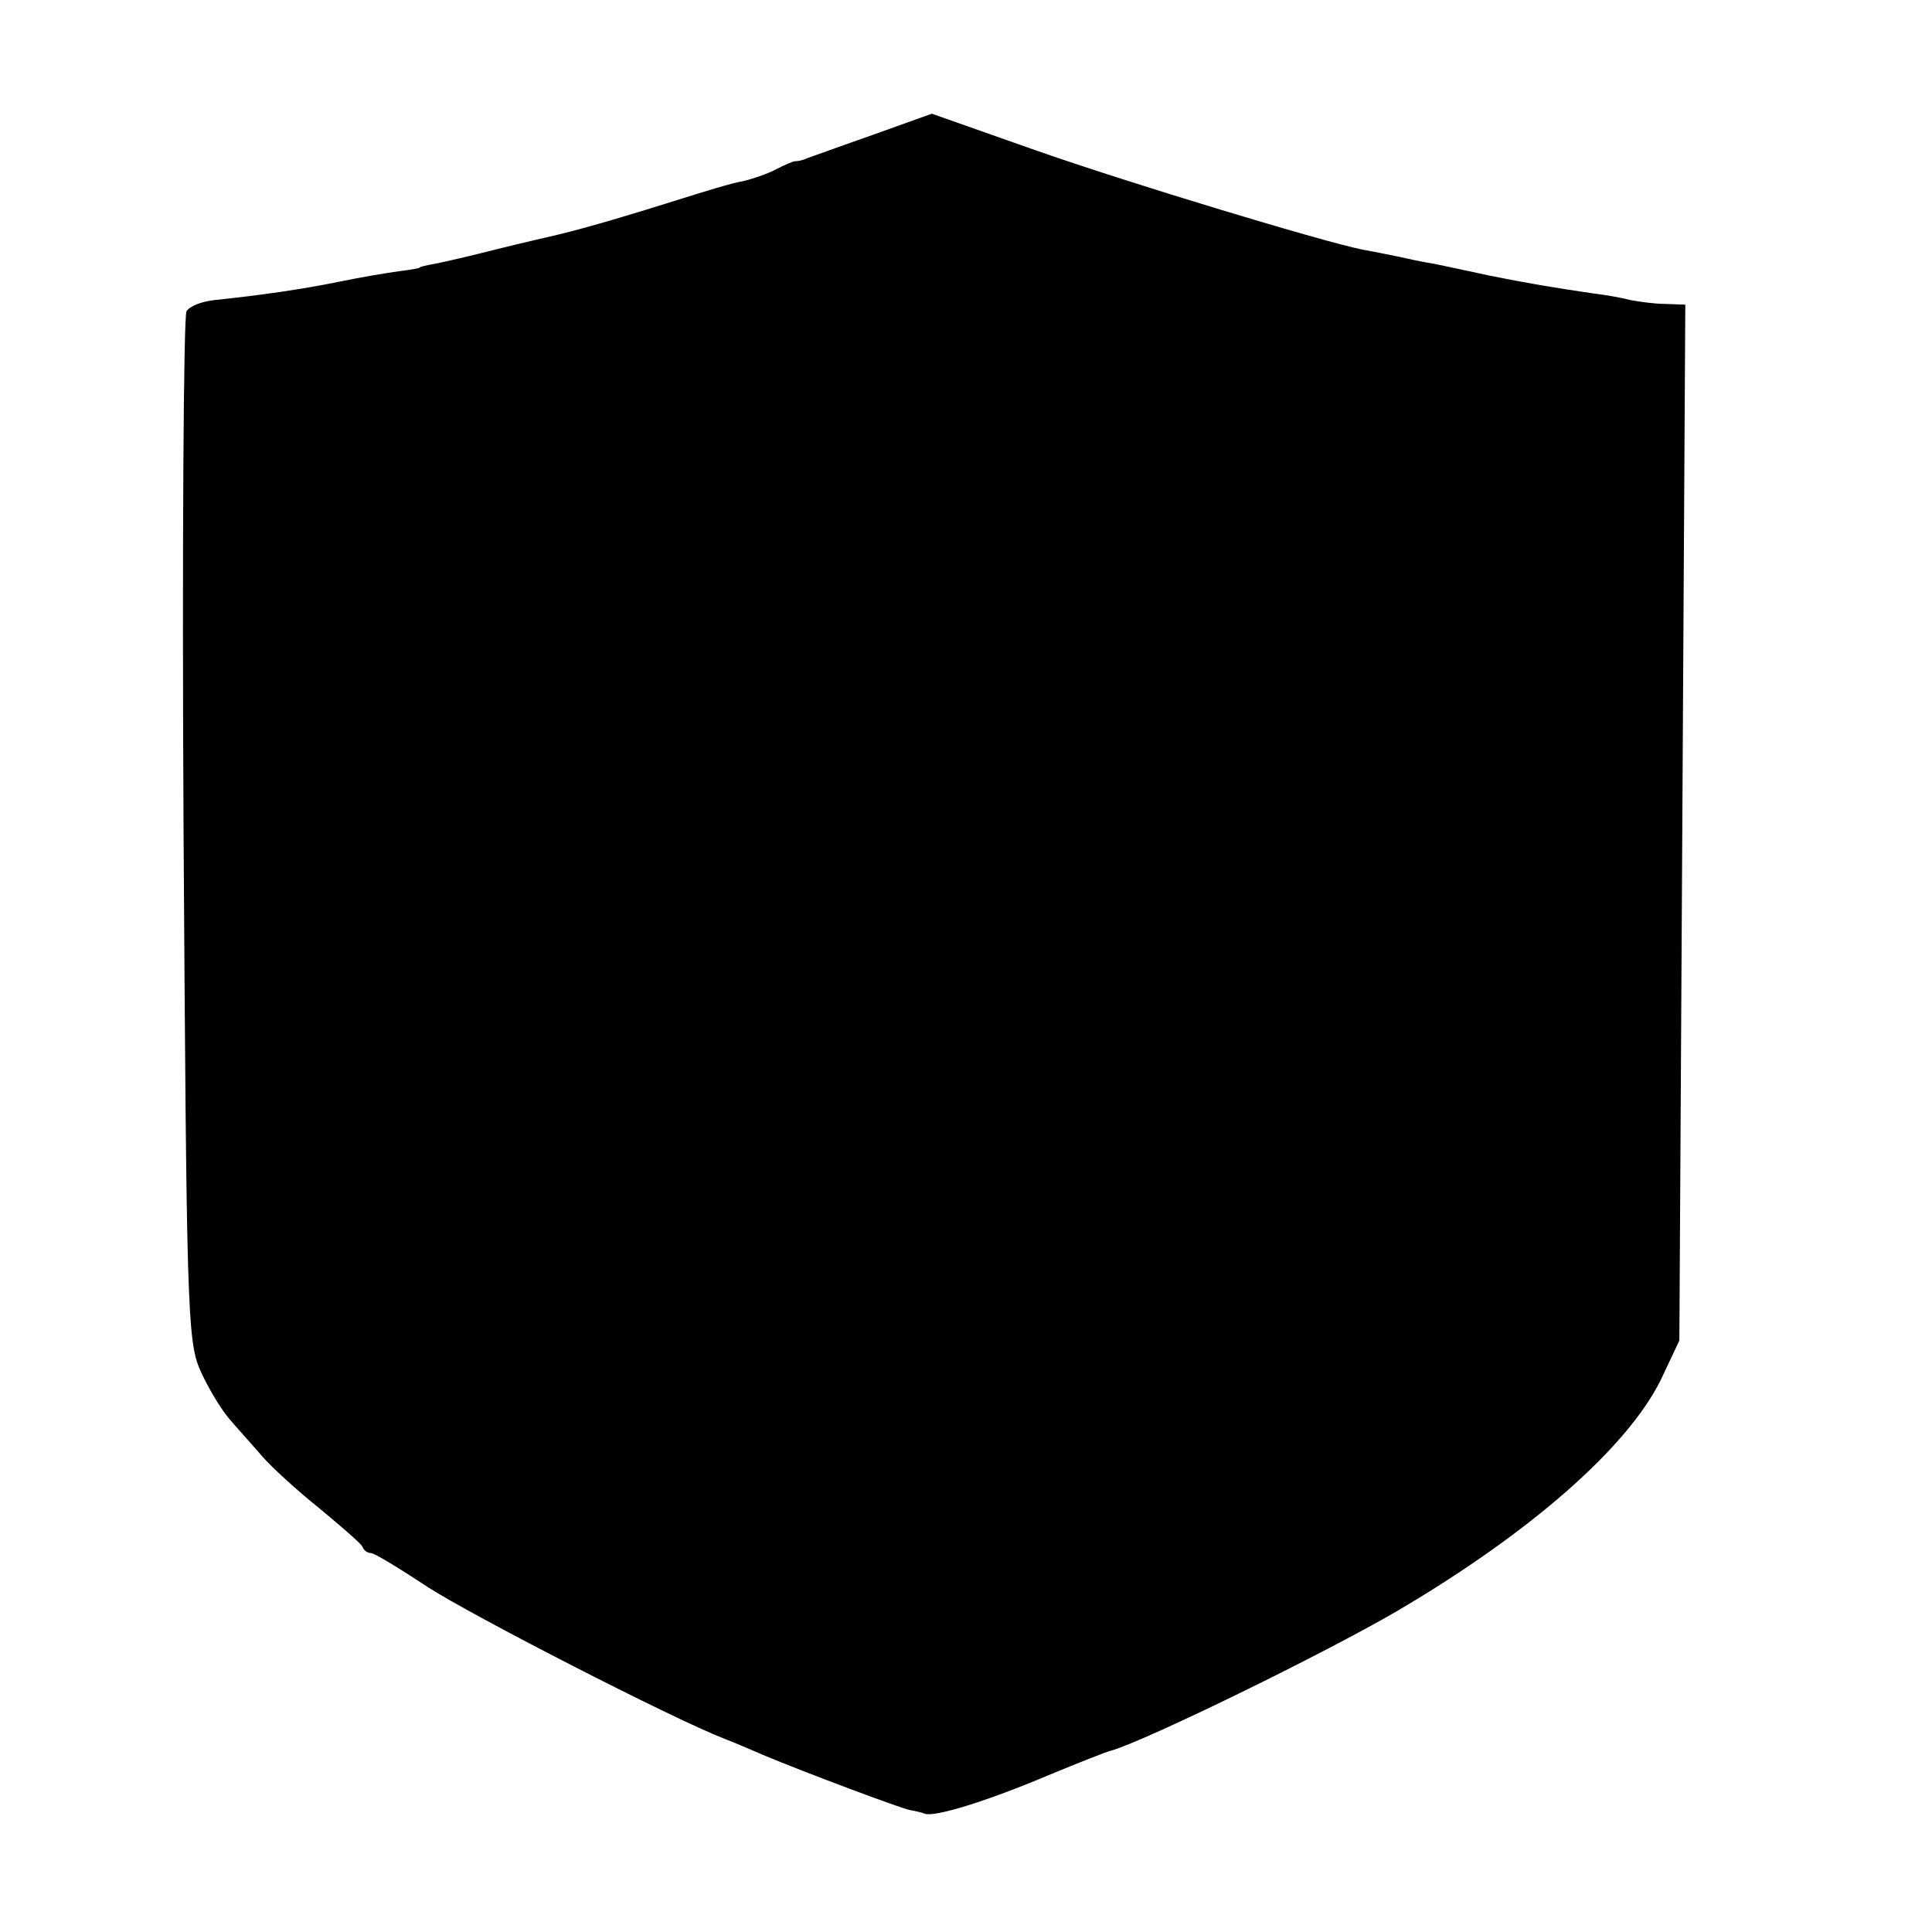 <?xml version="1.0" standalone="no"?>
<!DOCTYPE svg PUBLIC "-//W3C//DTD SVG 20010904//EN"
 "http://www.w3.org/TR/2001/REC-SVG-20010904/DTD/svg10.dtd">
<svg version="1.0" xmlns="http://www.w3.org/2000/svg"
 width="260pt" height="260pt" viewBox="0 0 260 260"
 preserveAspectRatio="xMidYMid meet">
<g transform="translate(0,260) scale(0.1,-0.1)"
fill="#000000" stroke="none">
<path d="M1176 2419 c-43 -15 -84 -30 -90 -32 -6 -3 -13 -4 -16 -4 -3 0 -14
-5 -26 -11 -11 -6 -32 -13 -45 -16 -13 -2 -52 -14 -87 -25 -57 -18 -120 -37
-162 -47 -8 -2 -44 -10 -80 -19 -35 -9 -74 -18 -85 -20 -11 -2 -20 -4 -20 -5
0 -1 -12 -3 -28 -5 -15 -2 -51 -8 -80 -14 -49 -10 -103 -18 -170 -25 -16 -2
-32 -8 -36 -15 -4 -6 -6 -320 -4 -697 4 -636 5 -688 22 -727 10 -23 28 -53 40
-67 12 -14 32 -36 44 -50 12 -14 47 -46 77 -70 30 -25 57 -48 58 -52 2 -5 7
-8 11 -8 5 0 39 -21 77 -46 57 -37 327 -176 399 -204 11 -4 36 -15 55 -23 50
-21 183 -71 195 -73 6 -1 15 -3 20 -5 15 -4 83 17 166 52 41 17 79 32 84 33
44 12 288 131 387 189 178 105 308 219 353 310 l25 53 4 697 4 697 -27 1 c-14
0 -35 3 -46 5 -11 3 -33 7 -50 9 -55 8 -90 14 -140 24 -27 6 -61 13 -75 16
-14 2 -36 7 -50 10 -14 3 -35 7 -46 9 -51 10 -313 89 -441 134 l-139 49 -78
-28z"/>
</g>
</svg>
